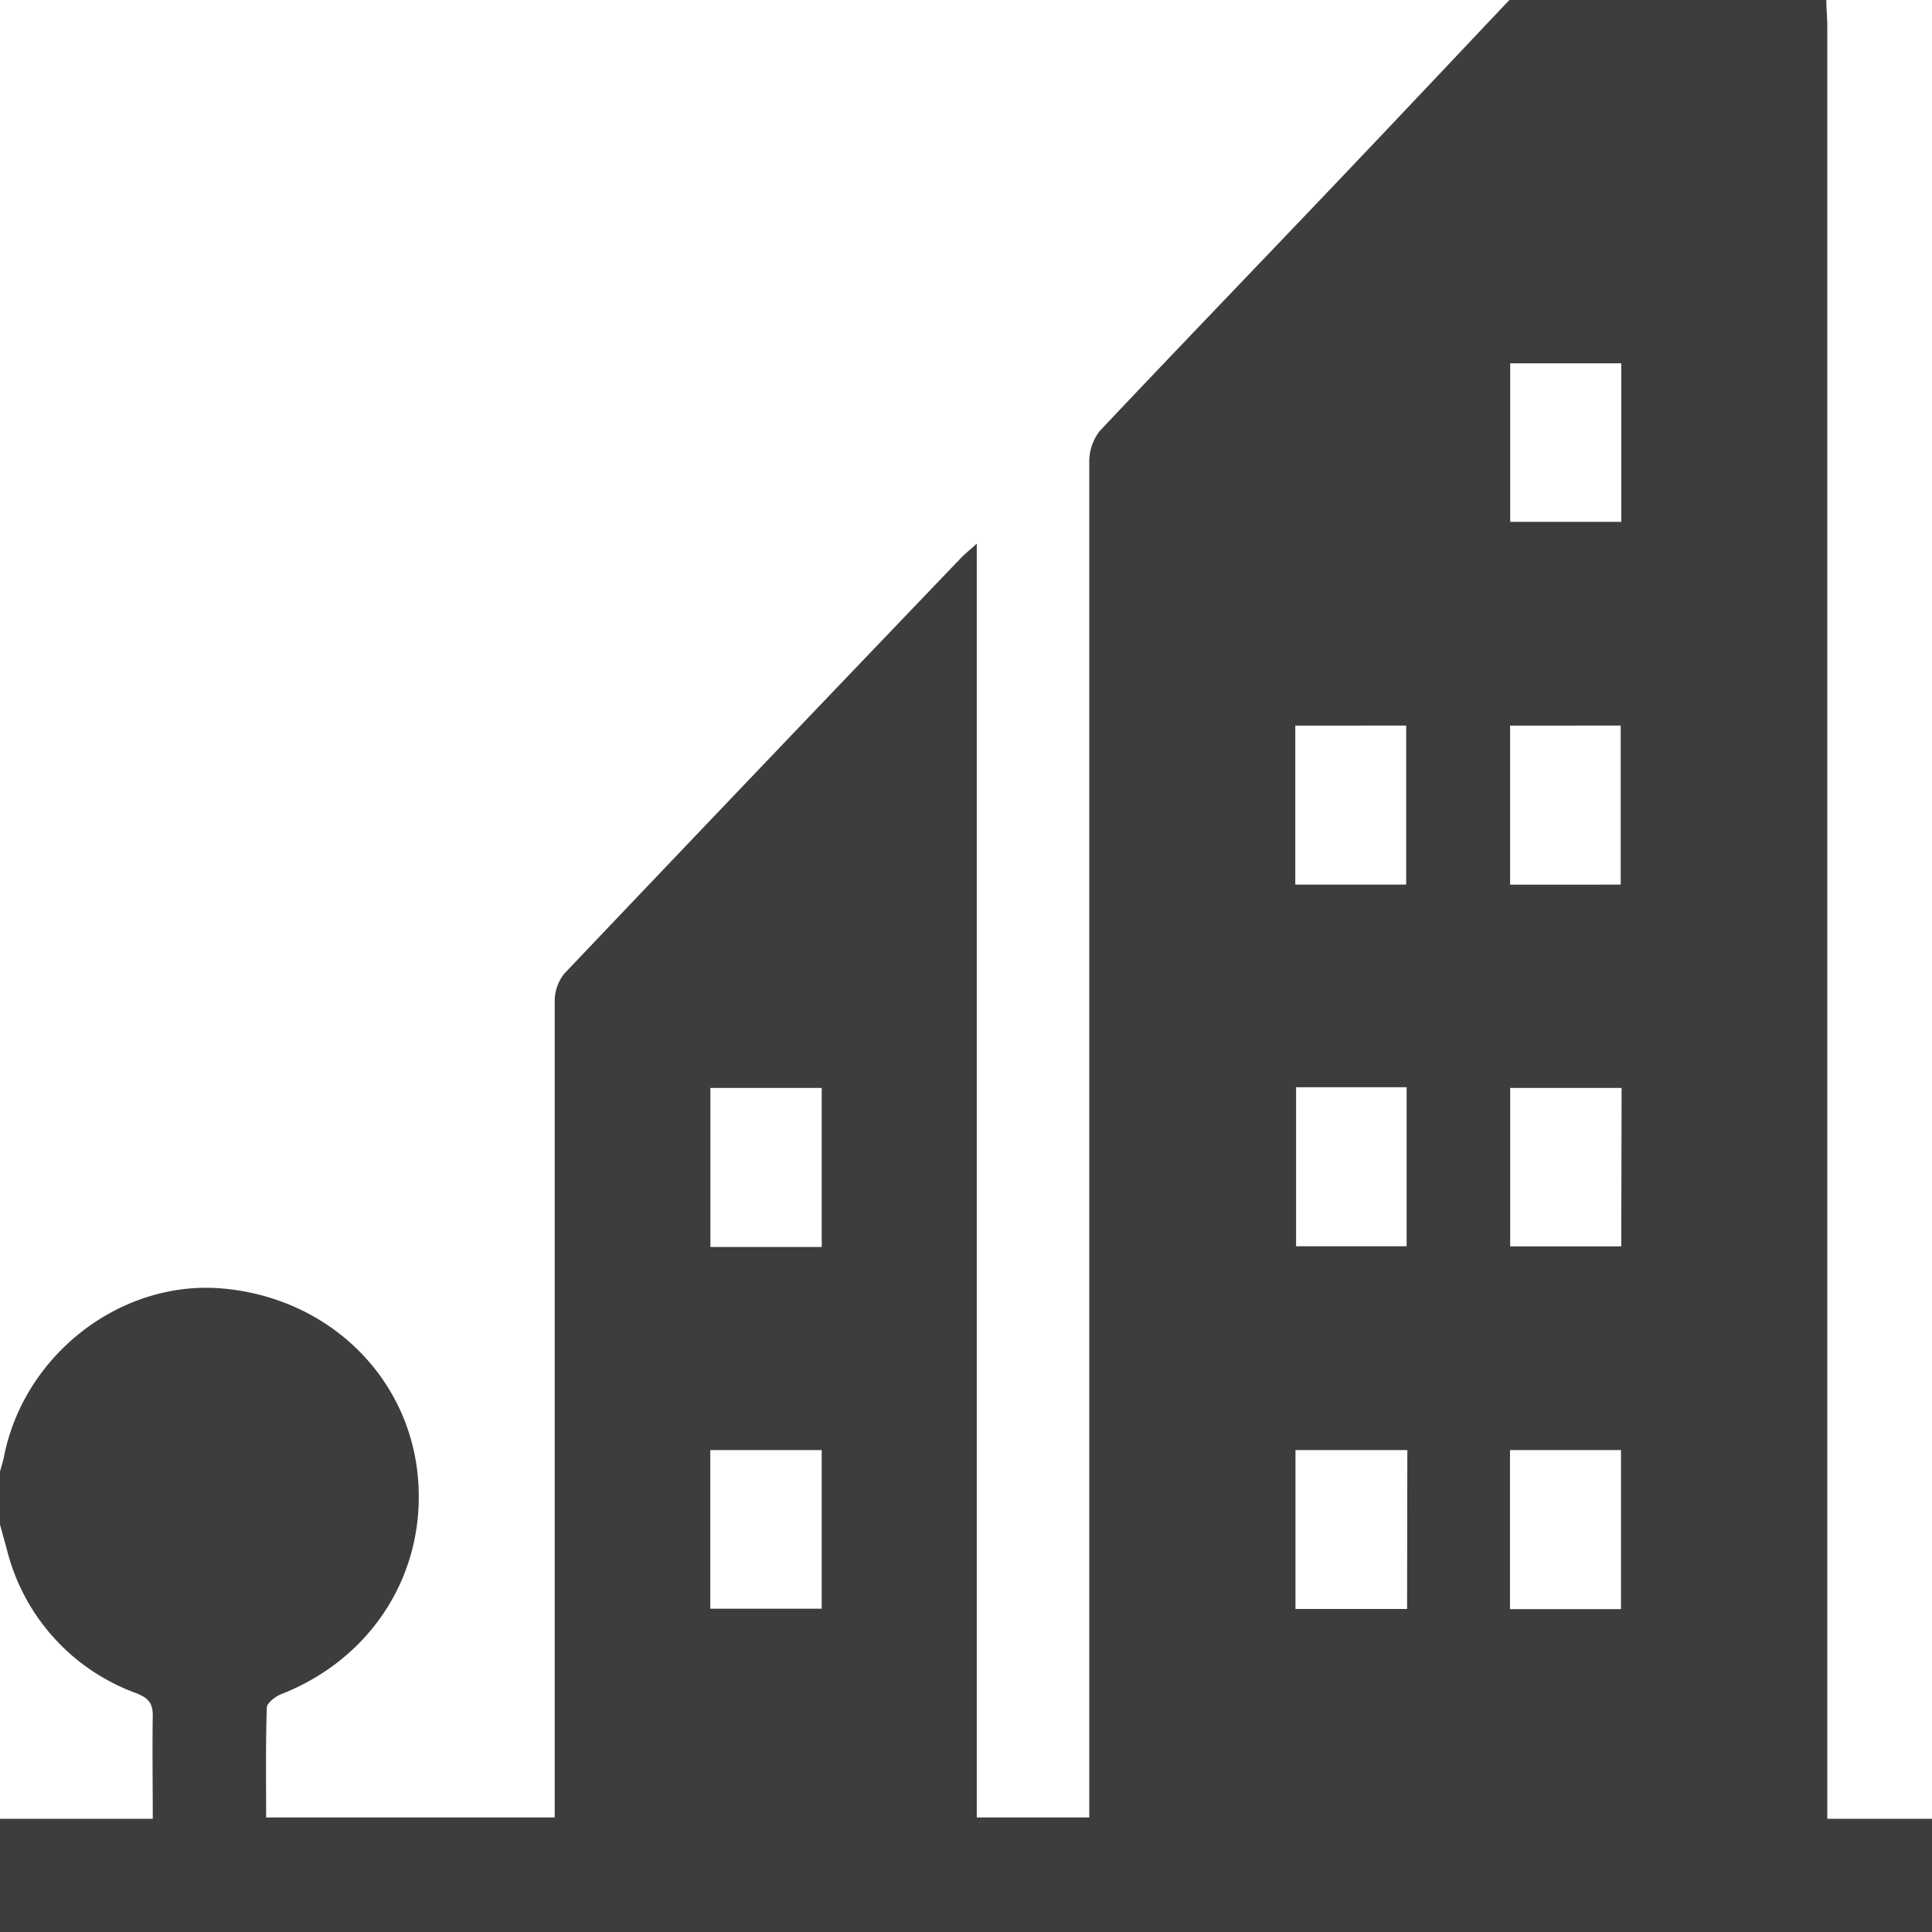 <?xml version="1.0" encoding="UTF-8"?> <svg xmlns="http://www.w3.org/2000/svg" viewBox="0 0 218.66 218.66"> <defs> <style>.bac9c4db-b58d-4e5e-9eff-10604a89c616{fill:#3d3d3d;}</style> </defs> <g id="a2fe5354-8a29-4979-9da9-f4afc89af291" data-name="Слой 2"> <g id="a629fe3a-f611-4582-984a-8c557b953d2e" data-name="Слой 1"> <g id="e028f0cc-418b-4fc6-927b-4e1b3a010ae6" data-name="qoqXmb"> <path class="bac9c4db-b58d-4e5e-9eff-10604a89c616" d="M170.83,0H206.7c0,1,.11,2,.11,3V205.85h11.85v12.81H0V205.85H17.29c0-4.12-.06-7.89,0-11.65,0-1.47-.49-2-1.84-2.56A23.27,23.27,0,0,1,.78,175.38L0,172.54v-6c.15-.54.33-1.08.44-1.63,2.26-11.61,13.26-20.09,24.75-19.08,12.58,1.11,22,10.86,22.2,23.11.2,10.14-5.86,19-15.56,22.8-.66.26-1.61,1-1.63,1.51-.14,4.1-.08,8.22-.08,12.45H62.78v-2.64q0-44.84,0-89.66a5,5,0,0,1,1.08-3.2Q86.29,86.6,108.82,63.09c.41-.42.88-.79,1.73-1.56V205.7h12.73v-2.88q0-75.24,0-150.49a5.65,5.65,0,0,1,1.22-3.59C133.7,39,143,29.36,152.21,19.67,158.44,13.13,164.62,6.56,170.83,0Zm.09,41.12V59.06h12.57V41.12Zm-24.32,59h12.55v-18H146.6Zm36.83,0v-18H170.91v18ZM93,141.13v-18H80.4v18Zm53.69-18.08v18h12.51v-18Zm36.84.08H170.92v17.93h12.57ZM93,164.12H80.39v17.95H93Zm66.28,0H146.62V182.1h12.63Zm24.18,18v-18H170.9v18Z"></path> </g> </g> </g> </svg> 